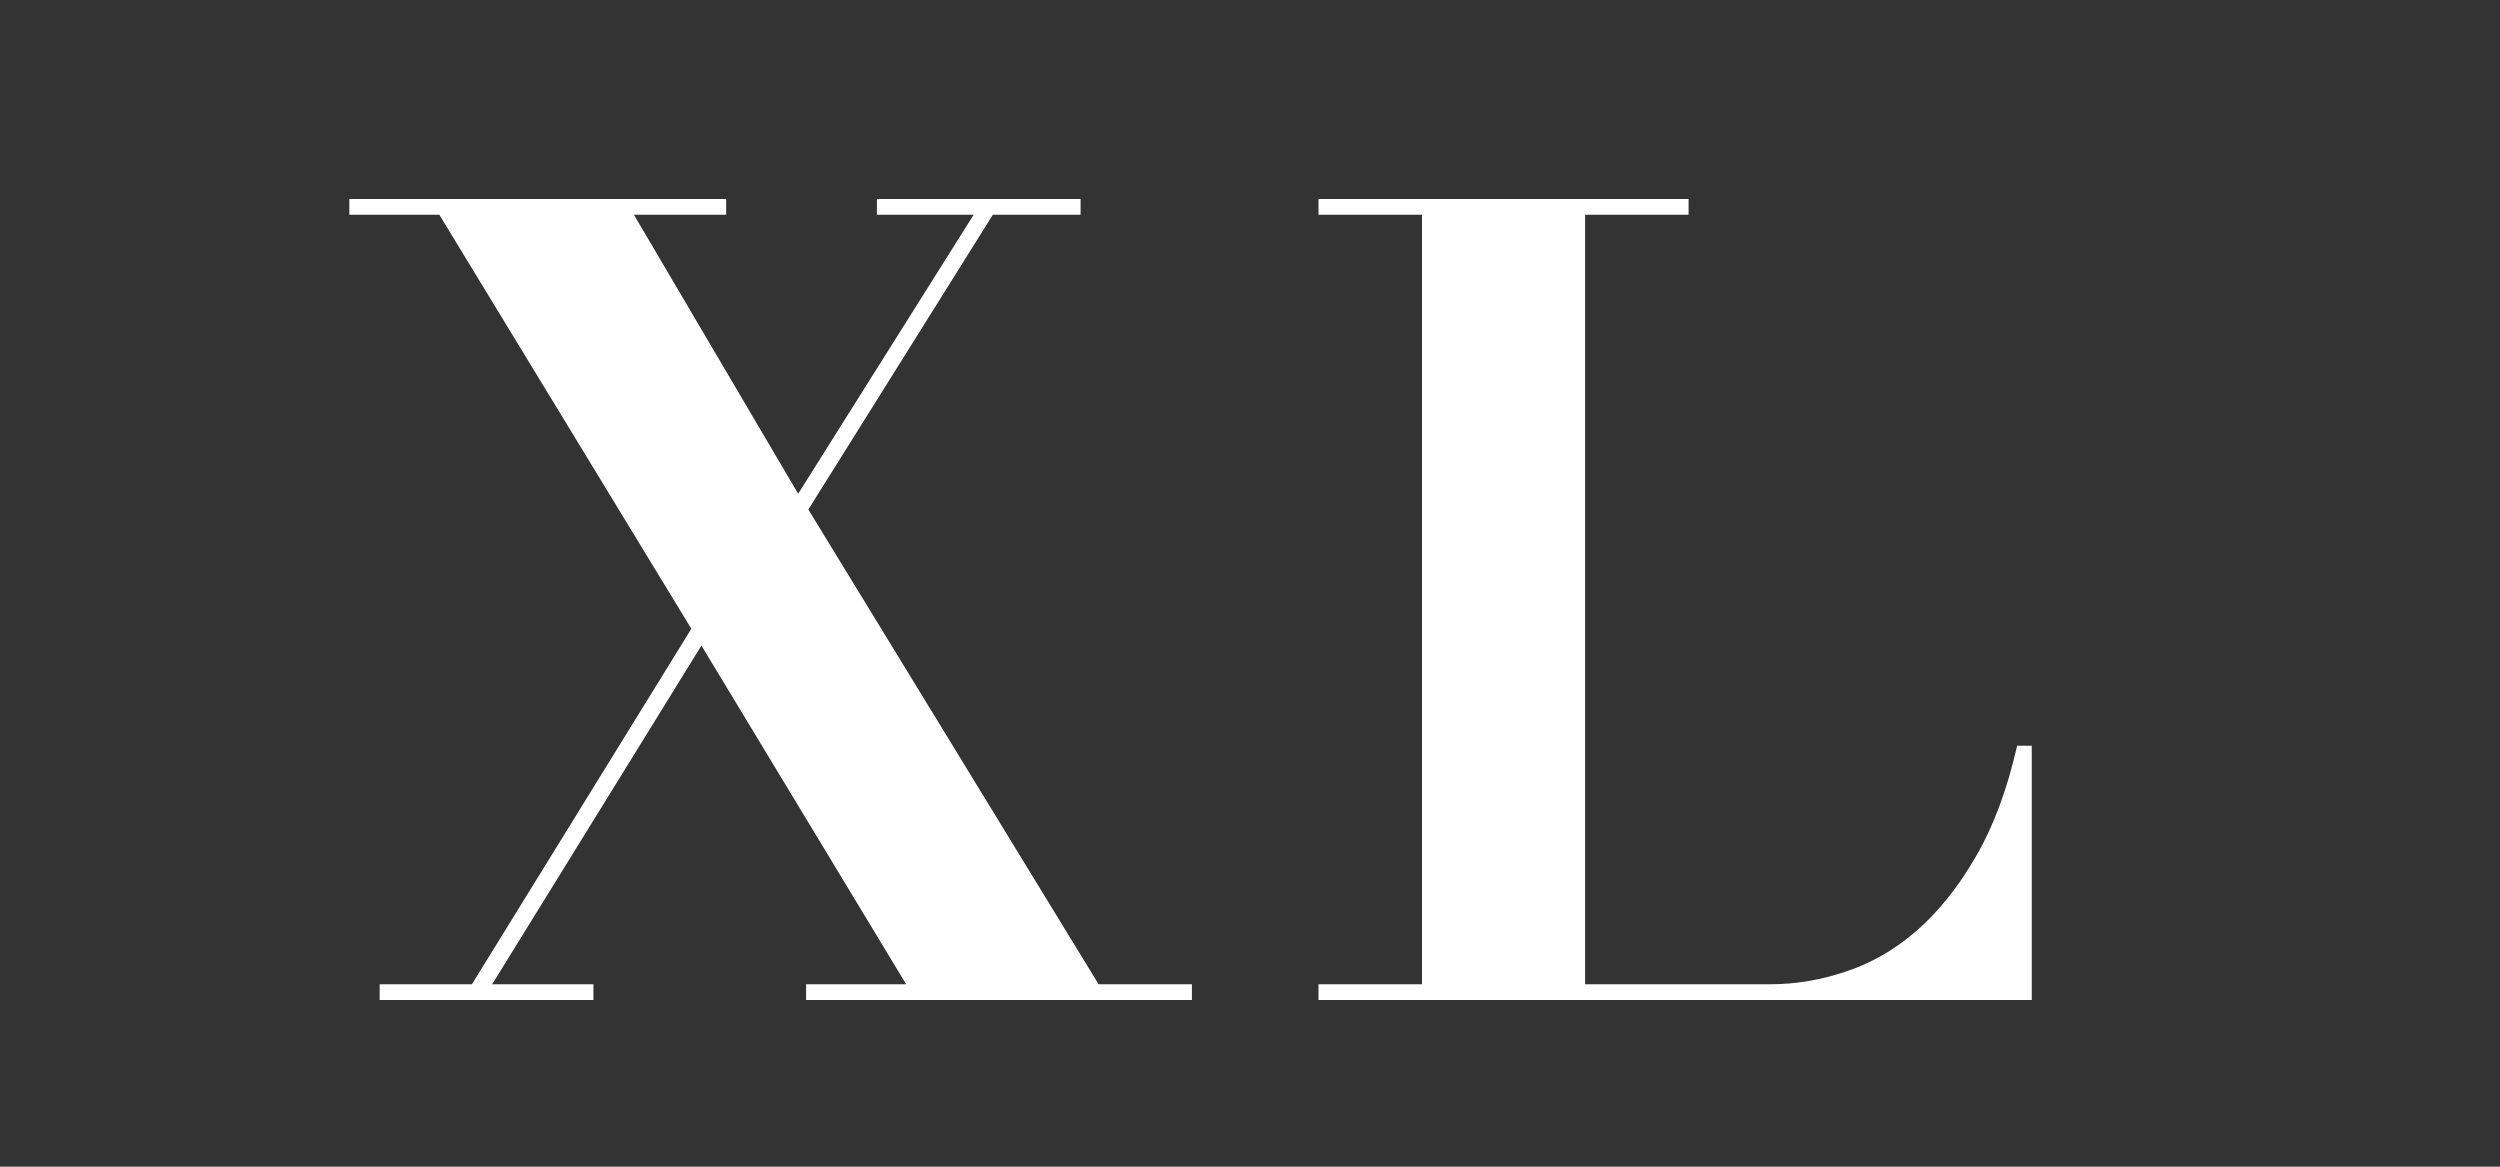 <svg width="30" height="14" viewBox="0 0 30 14" fill="none" xmlns="http://www.w3.org/2000/svg">
<rect x="0" y="0" width="30" height="14" fill="#333333" stroke="none"/>
<mask id="mask0" mask-type="alpha" maskUnits="userSpaceOnUse" x="0" y="0" width="30" height="14">
<rect width="30" height="14" fill="#C4C4C4"/>
</mask>
<g mask="url(#mask0)">
<path d="M4.192 2.388V2.577H5.272L8.296 7.545L5.663 11.811H4.556V12H7.121V11.811H5.906L8.417 7.747L10.874 11.811H9.673V12H14.303V11.811H13.183L9.7 6.114L11.914 2.577H12.967V2.388H10.523V2.577H11.684L9.578 5.925L7.607 2.577H8.714V2.388H4.192ZM15.822 2.388V2.577H17.064V11.811H15.822V12H24.381V8.949H24.205C24.088 9.471 23.922 9.916 23.706 10.286C23.498 10.646 23.26 10.943 22.99 11.177C22.729 11.402 22.445 11.563 22.14 11.662C21.843 11.761 21.546 11.811 21.248 11.811H19.021V2.577H20.263V2.388H15.822Z" fill="white"/>
</g>
</svg>
